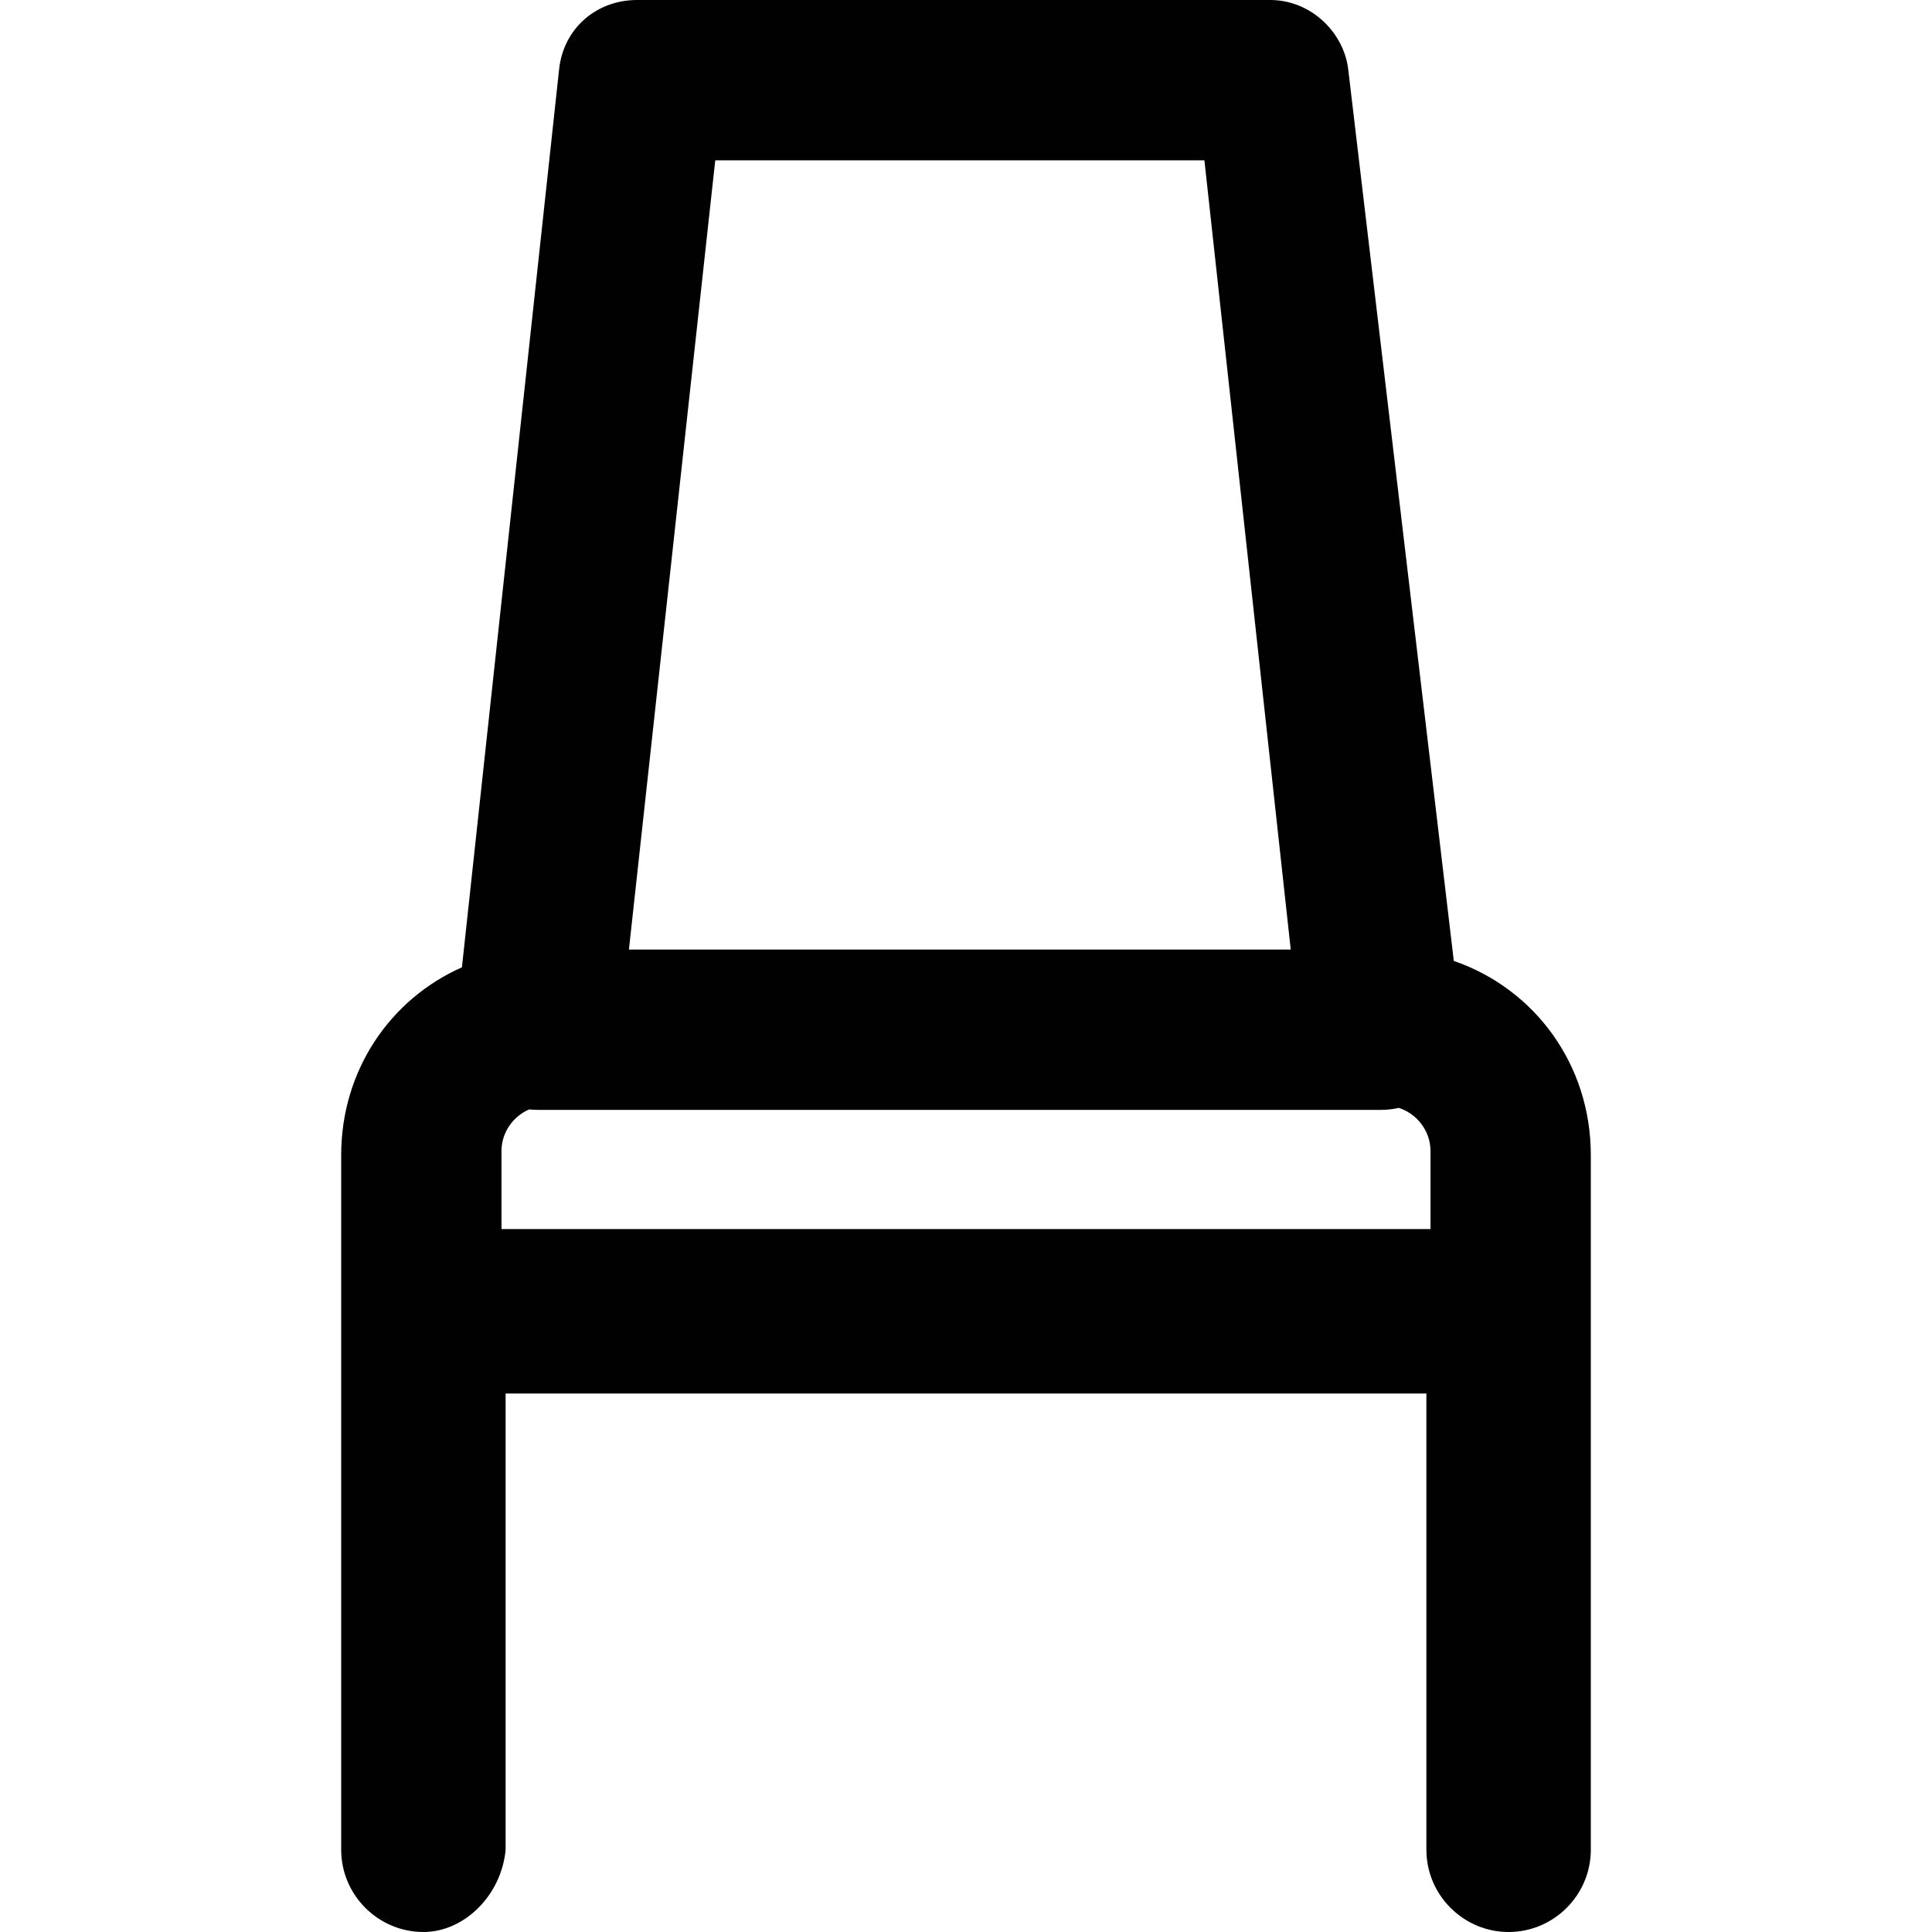 <?xml version="1.0" encoding="iso-8859-1"?>
<!-- Uploaded to: SVG Repo, www.svgrepo.com, Generator: SVG Repo Mixer Tools -->
<svg height="800px" width="800px" version="1.1" id="Layer_1" xmlns="http://www.w3.org/2000/svg" xmlns:xlink="http://www.w3.org/1999/xlink" 
	 viewBox="0 0 512 512" xml:space="preserve">
<g>
	<g>
		<path style="fill:#010101;" d="M385.274,254.656L357.311,18.519C356.221,8.715,347.506,0,336.613,0H168.851
			c-10.894,0-19.609,7.626-20.698,18.519l-25.739,237.832c-19.011,8.421-31.997,27.314-31.997,49.76v41.396v142.706
			c0,11.983,9.804,21.787,21.787,21.787c10.894,0,20.698-9.804,21.787-21.787V369.294h244.017v120.919
			c0,11.983,9.804,21.787,21.787,21.787s21.787-9.804,21.787-21.787V347.506v-41.396
			C421.583,282.005,406.608,261.993,385.274,254.656z M132.902,305.021c0-4.885,3.044-9.16,7.31-11.009
			c0.813,0.076,1.644,0.115,2.494,0.115h223.319c1.621,0,3.181-0.185,4.672-0.525c4.829,1.551,8.401,6.127,8.401,11.419v20.698
			H132.902V305.021z M189.549,42.485h129.634l22.877,209.157H166.672L189.549,42.485z"/>
	</g>
</g>
</svg>